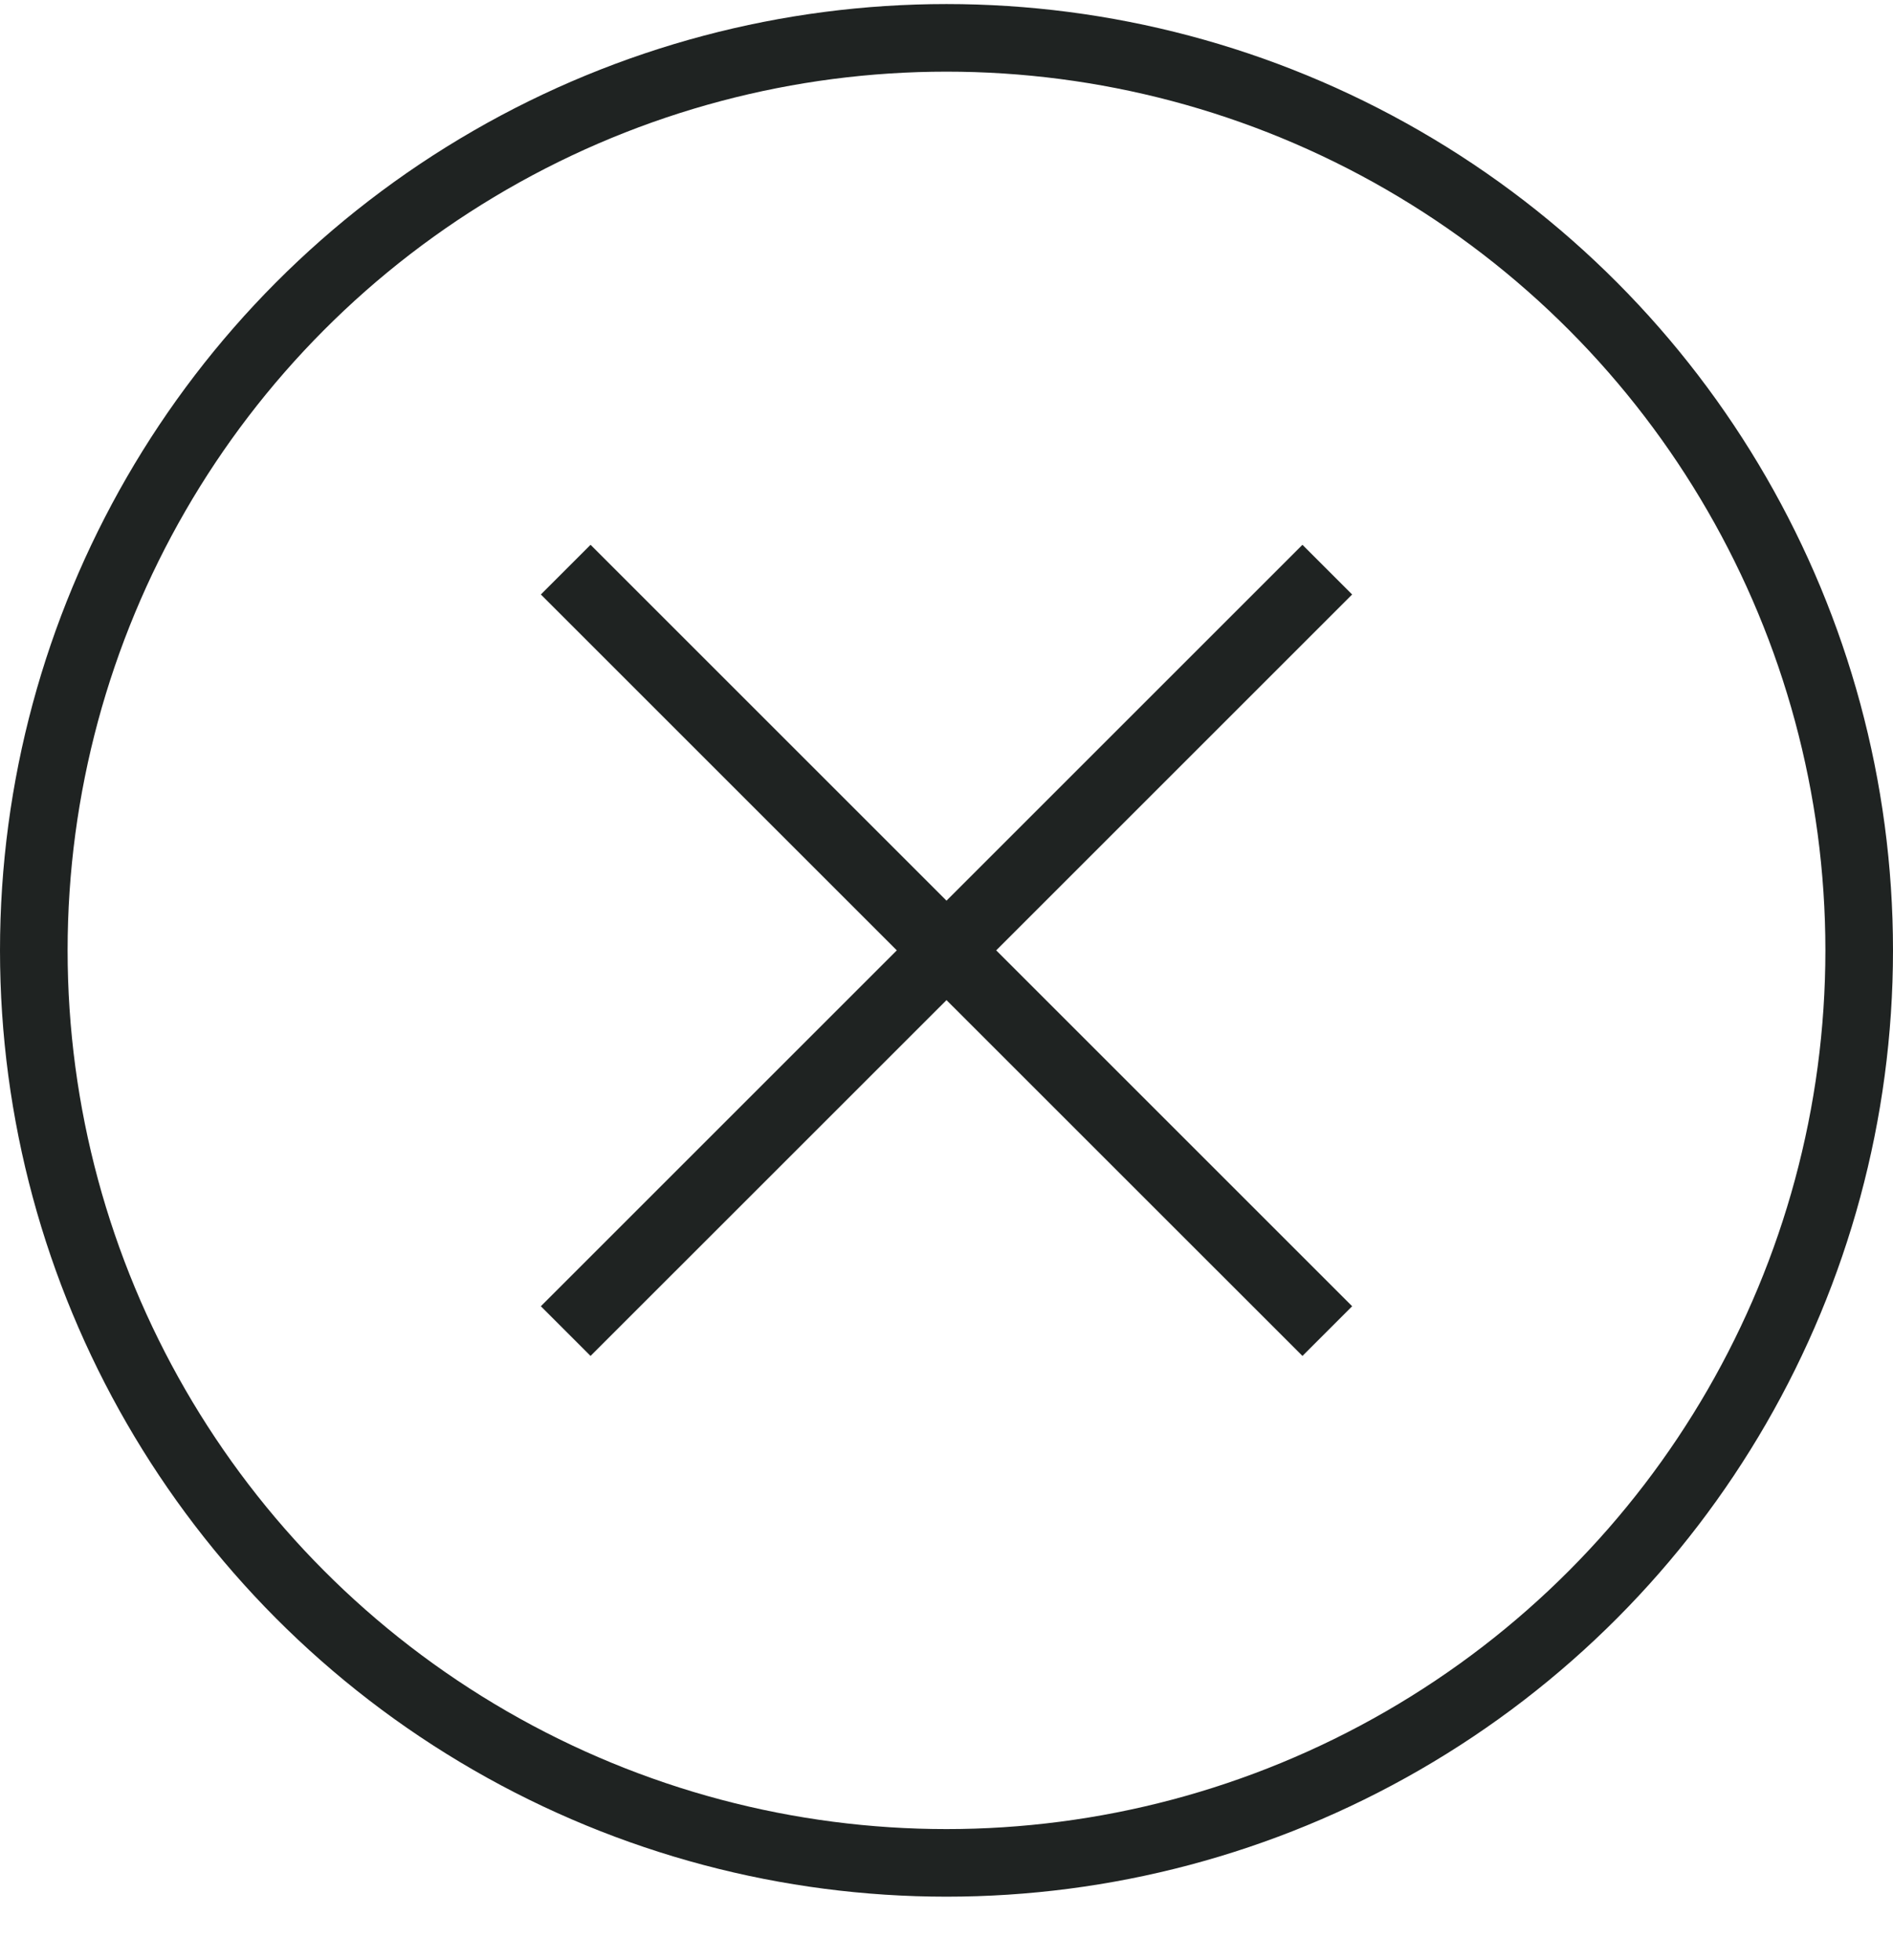 <svg xmlns="http://www.w3.org/2000/svg" fill="none" viewBox="0 0 28 29" height="29" width="28">
<circle stroke="#1F2322" r="13.5" cy="14.06" cx="14"></circle>
<path fill="#1F2322" d="M8.735 20.06L8 19.325L13.265 14.06L8 8.795L8.735 8.06L14 13.325L19.265 8.06L20 8.795L14.735 14.06L20 19.325L19.265 20.06L14 14.796L8.735 20.06Z"></path>
</svg>